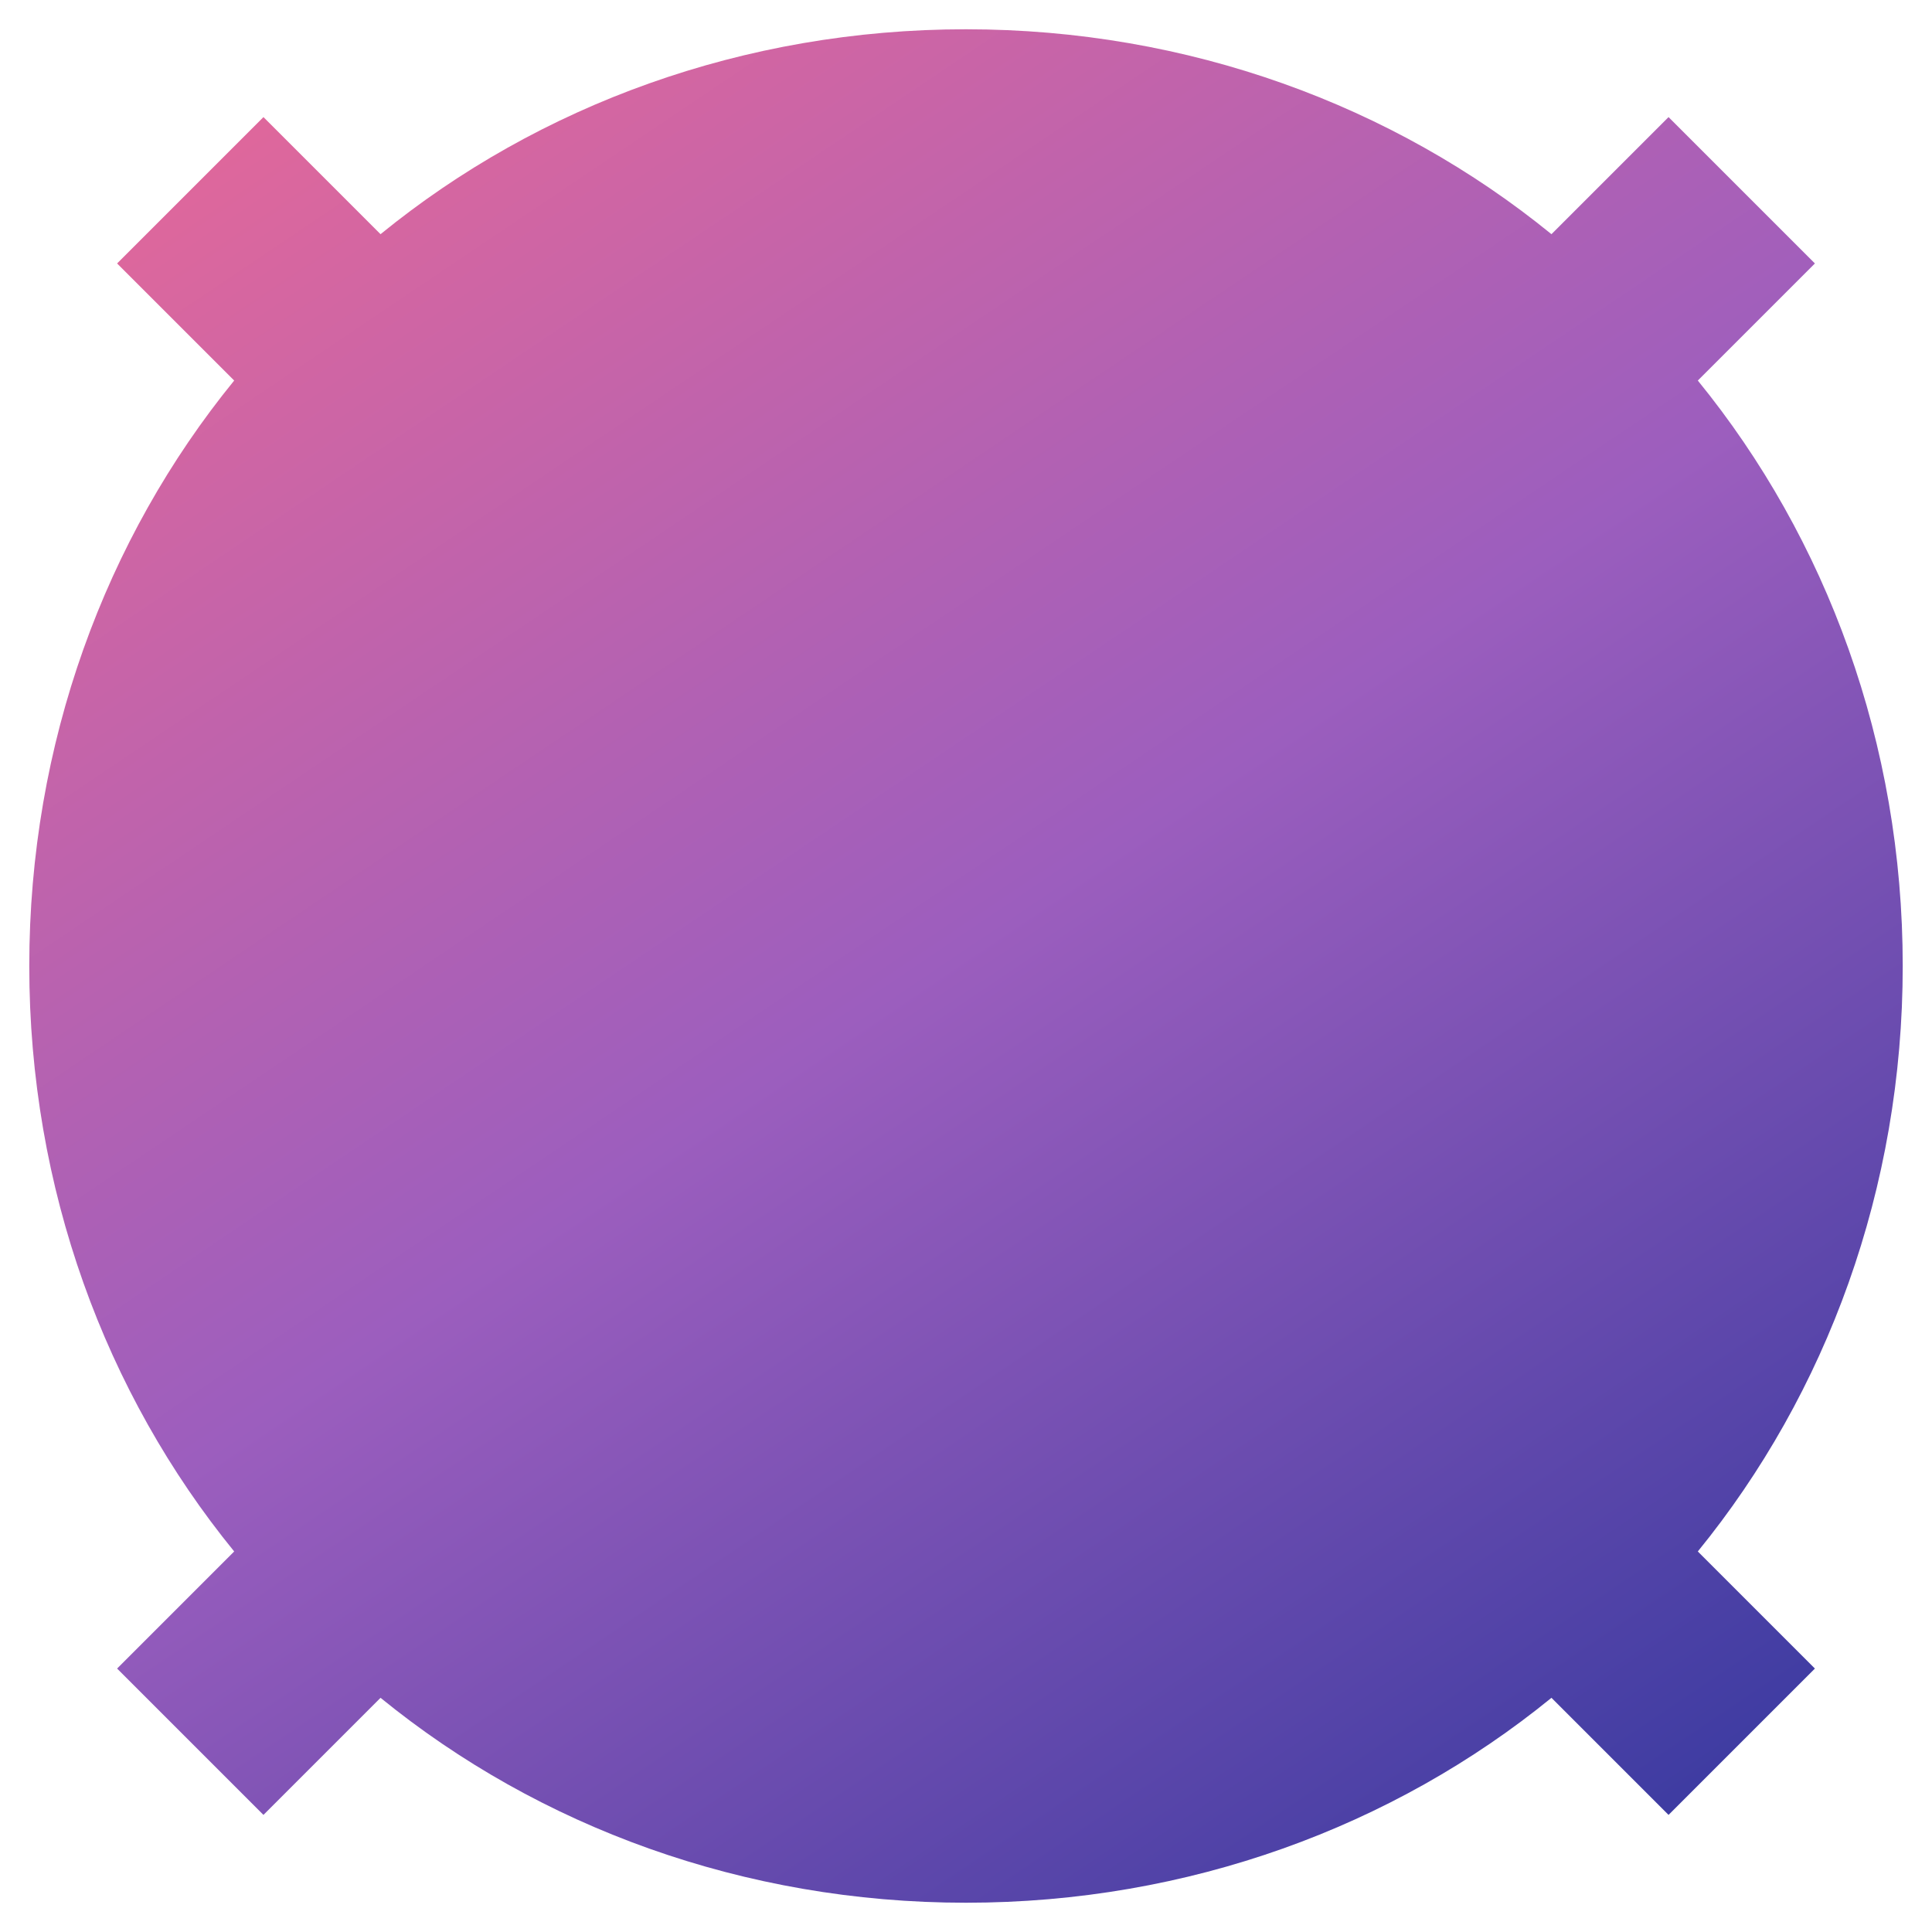 <svg version="1.2" xmlns="http://www.w3.org/2000/svg" viewBox="0 0 33 33" width="33" height="33">
	<title>Shape</title>
	<defs>
		<linearGradient id="g1" x1="35.3" y1="38.4" x2="8.3" y2="-1.7" gradientUnits="userSpaceOnUse">
			<stop offset="0" stop-color="#0d2a93"/>
			<stop offset=".6" stop-color="#9c5ebe"/>
			<stop offset="1" stop-color="#e2689a"/>
		</linearGradient>
	</defs>
	<style>
		.s0 { fill: url(#g1) } 
	</style>
	<path id="Shape" class="s0" d="m6.5 29l-2 2l-2.5-2.5l2-2c-2.2-2.7-3.5-6.2-3.5-10c0-3.8 1.3-7.3 3.5-10l-2-2l2.5-2.5l2 2c2.7-2.2 6.2-3.5 10-3.5c3.8 0 7.3 1.3 10 3.5l2-2l2.5 2.5l-2 2c2.2 2.7 3.5 6.2 3.5 10c0 3.8-1.3 7.3-3.5 10l2 2l-2.5 2.5l-2-2c-2.7 2.2-6.2 3.5-10 3.5c-3.8 0-7.3-1.3-10-3.5z" />
</svg>